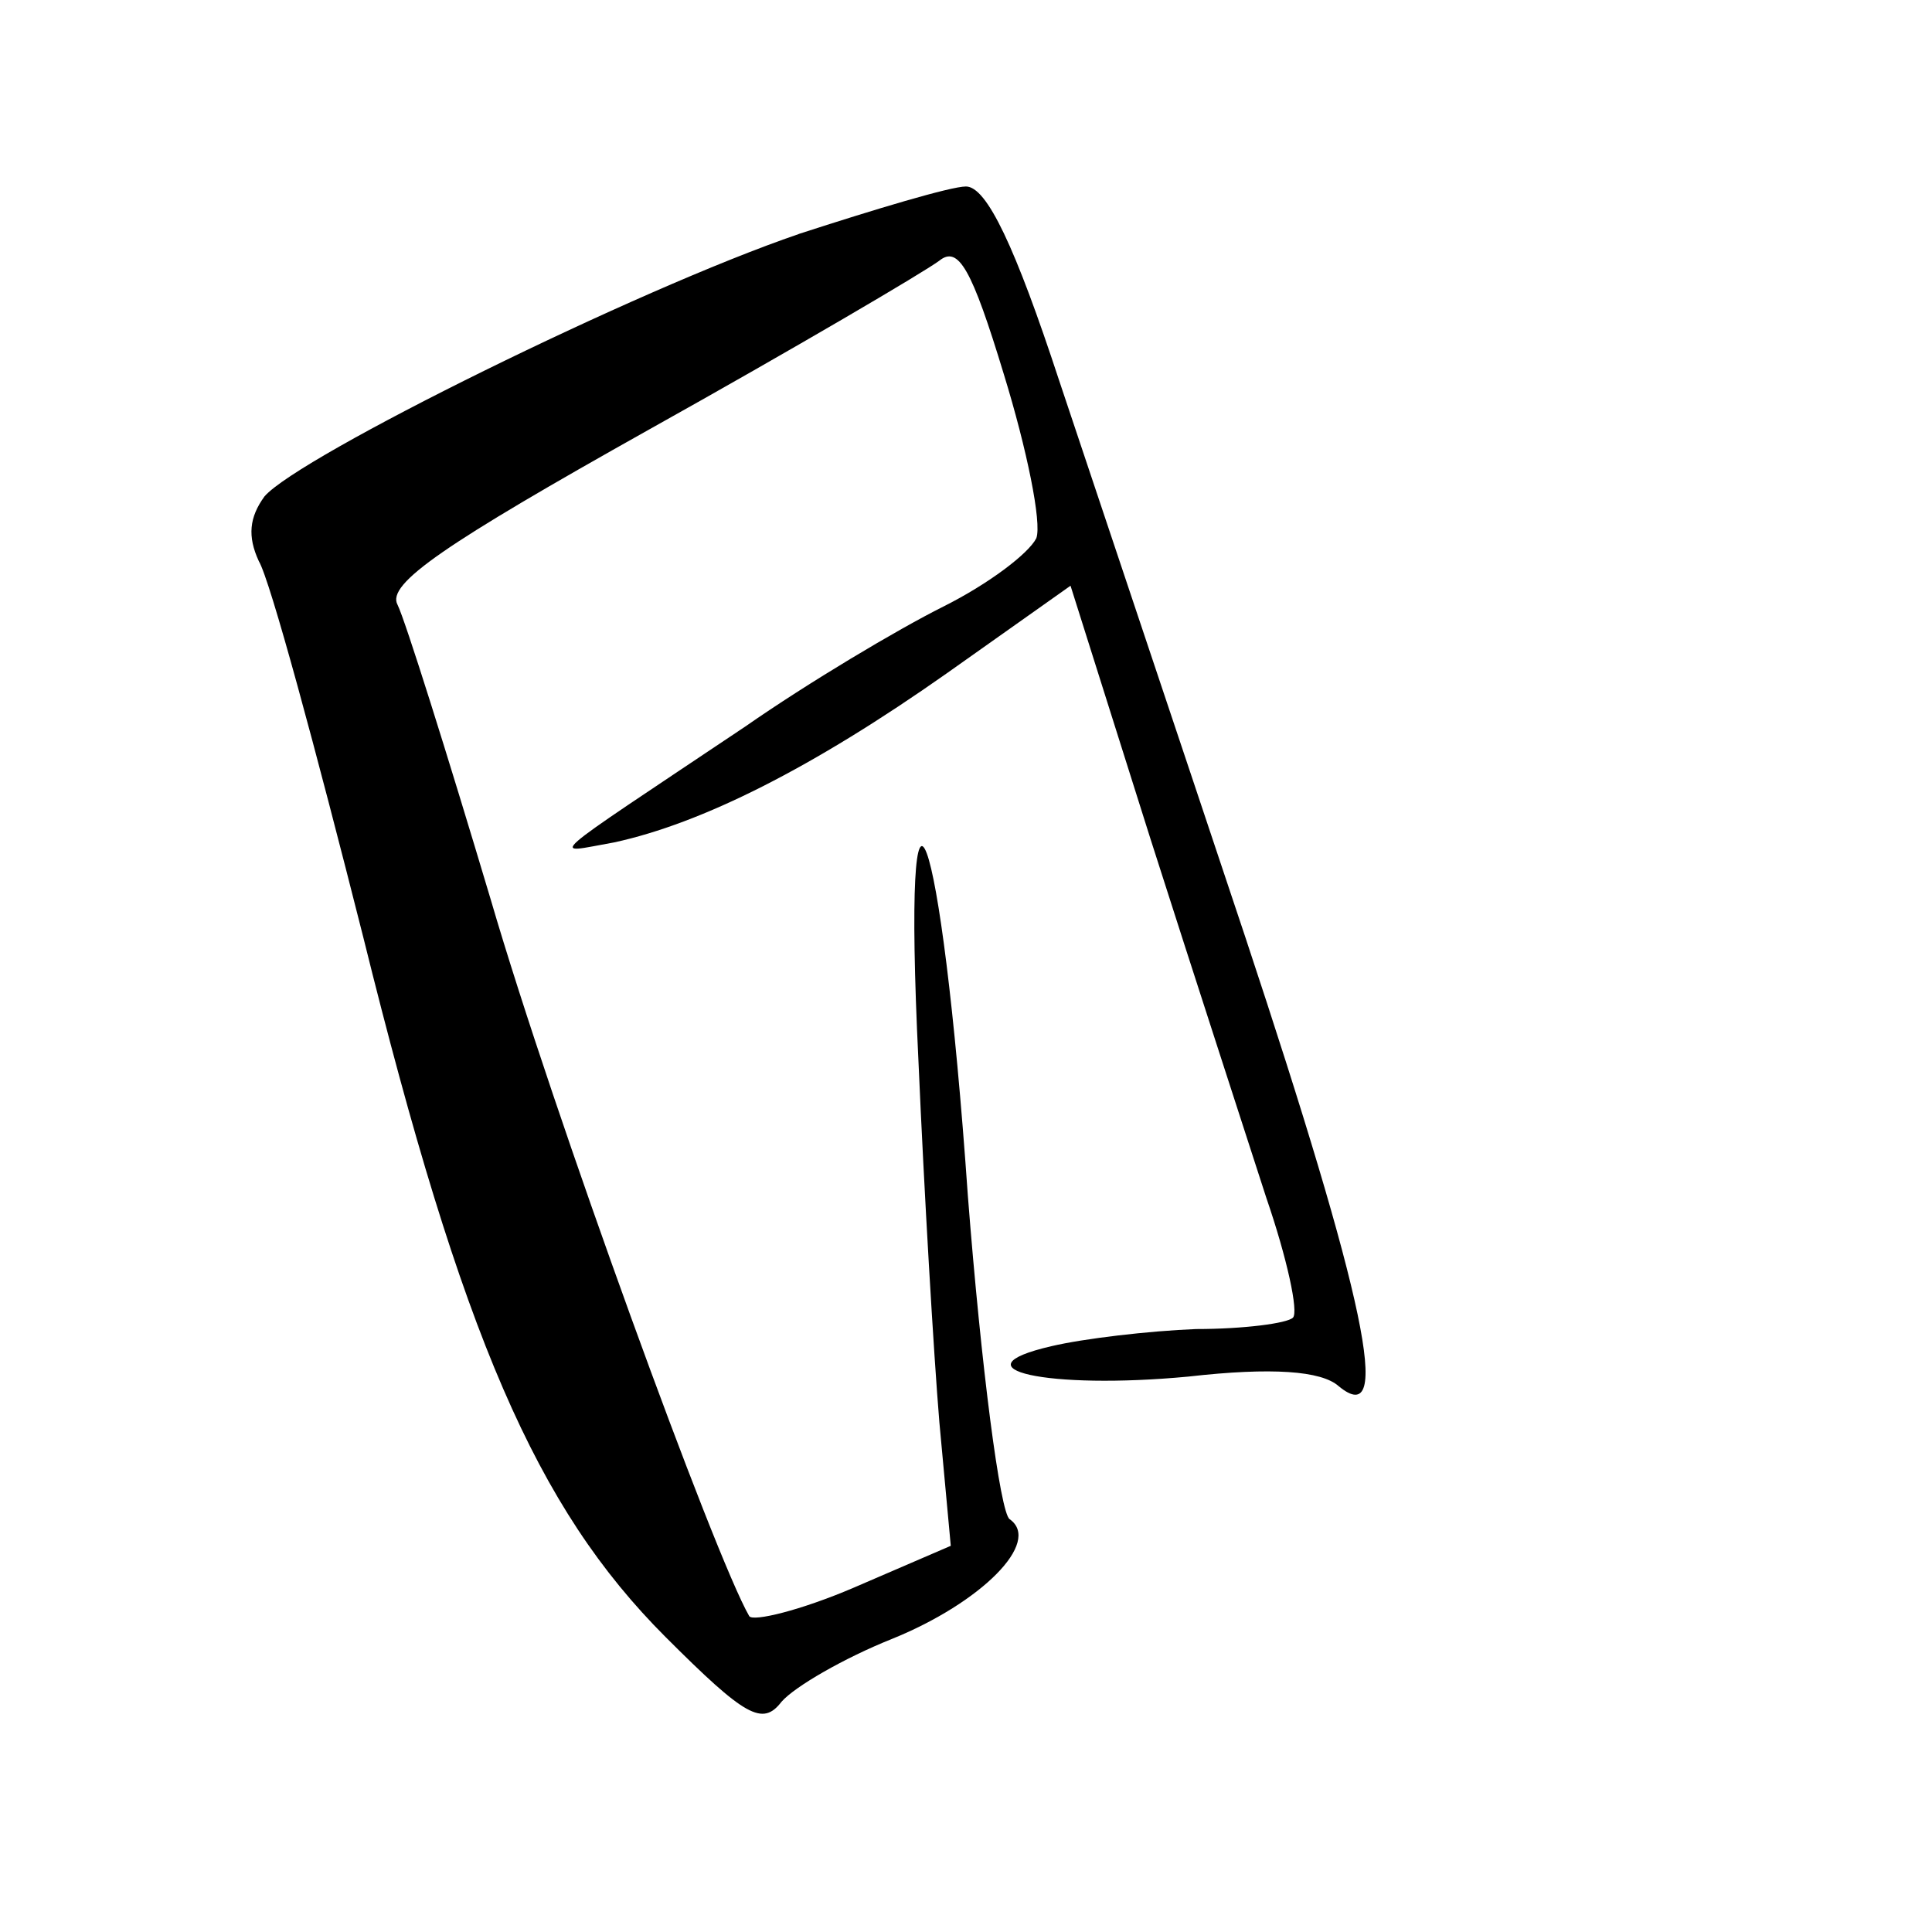<?xml version="1.0" encoding="UTF-8"?>
<!-- Uploaded to: SVG Repo, www.svgrepo.com, Generator: SVG Repo Mixer Tools -->
<svg fill="#000000" width="800px" height="800px" version="1.1" viewBox="144 144 512 512" xmlns="http://www.w3.org/2000/svg">
 <path d="m355.66 206.03c-42.824 14.609-132.5 58.945-141.57 69.527-4.031 5.543-4.535 10.578-1.512 17.129 3.023 5.039 15.113 49.879 27.711 99.754 26.199 105.8 45.848 151.14 80.105 185.4 21.16 21.16 25.695 23.68 30.73 17.129 3.527-4.031 16.625-11.586 29.223-16.625 23.68-9.574 39.801-25.695 31.234-31.738-2.519-1.512-7.559-40.305-11.082-85.648-7.055-101.27-17.633-128.98-13.098-35.77 1.512 34.762 4.031 77.586 5.543 95.723l3.023 32.746-25.695 11.082c-14.105 6.047-26.703 9.07-27.711 7.559-9.07-15.617-51.891-133-68.52-189.94-11.586-38.793-22.672-74.059-24.688-78.09-3.023-5.543 12.594-16.121 66.504-46.352 38.793-21.664 73.051-41.816 77.082-44.84 5.039-4.031 8.566 2.016 17.129 30.23 6.047 19.648 10.078 39.297 8.566 43.328-2.016 4.031-12.594 12.09-24.688 18.137-12.09 6.047-35.77 20.152-52.395 31.738-54.914 36.777-51.891 33.754-34.762 30.73 23.176-5.039 52.395-19.648 88.168-44.84l32.746-23.176 21.16 67.008c11.586 36.273 25.695 79.602 30.73 95.219 5.543 16.121 8.566 30.23 7.055 31.738-1.512 1.512-13.098 3.023-25.695 3.023-12.594 0.504-29.727 2.519-38.289 4.535-26.199 6.047-1.008 11.586 36.273 8.062 22.168-2.519 35.266-1.512 39.801 2.519 14.609 12.09 7.055-23.176-24.688-118.9-17.633-52.898-39.801-118.9-49.375-147.62-11.586-35.266-19.145-51.387-24.688-51.387-4.031 0-24.184 6.047-44.336 12.594z"/>
</svg>